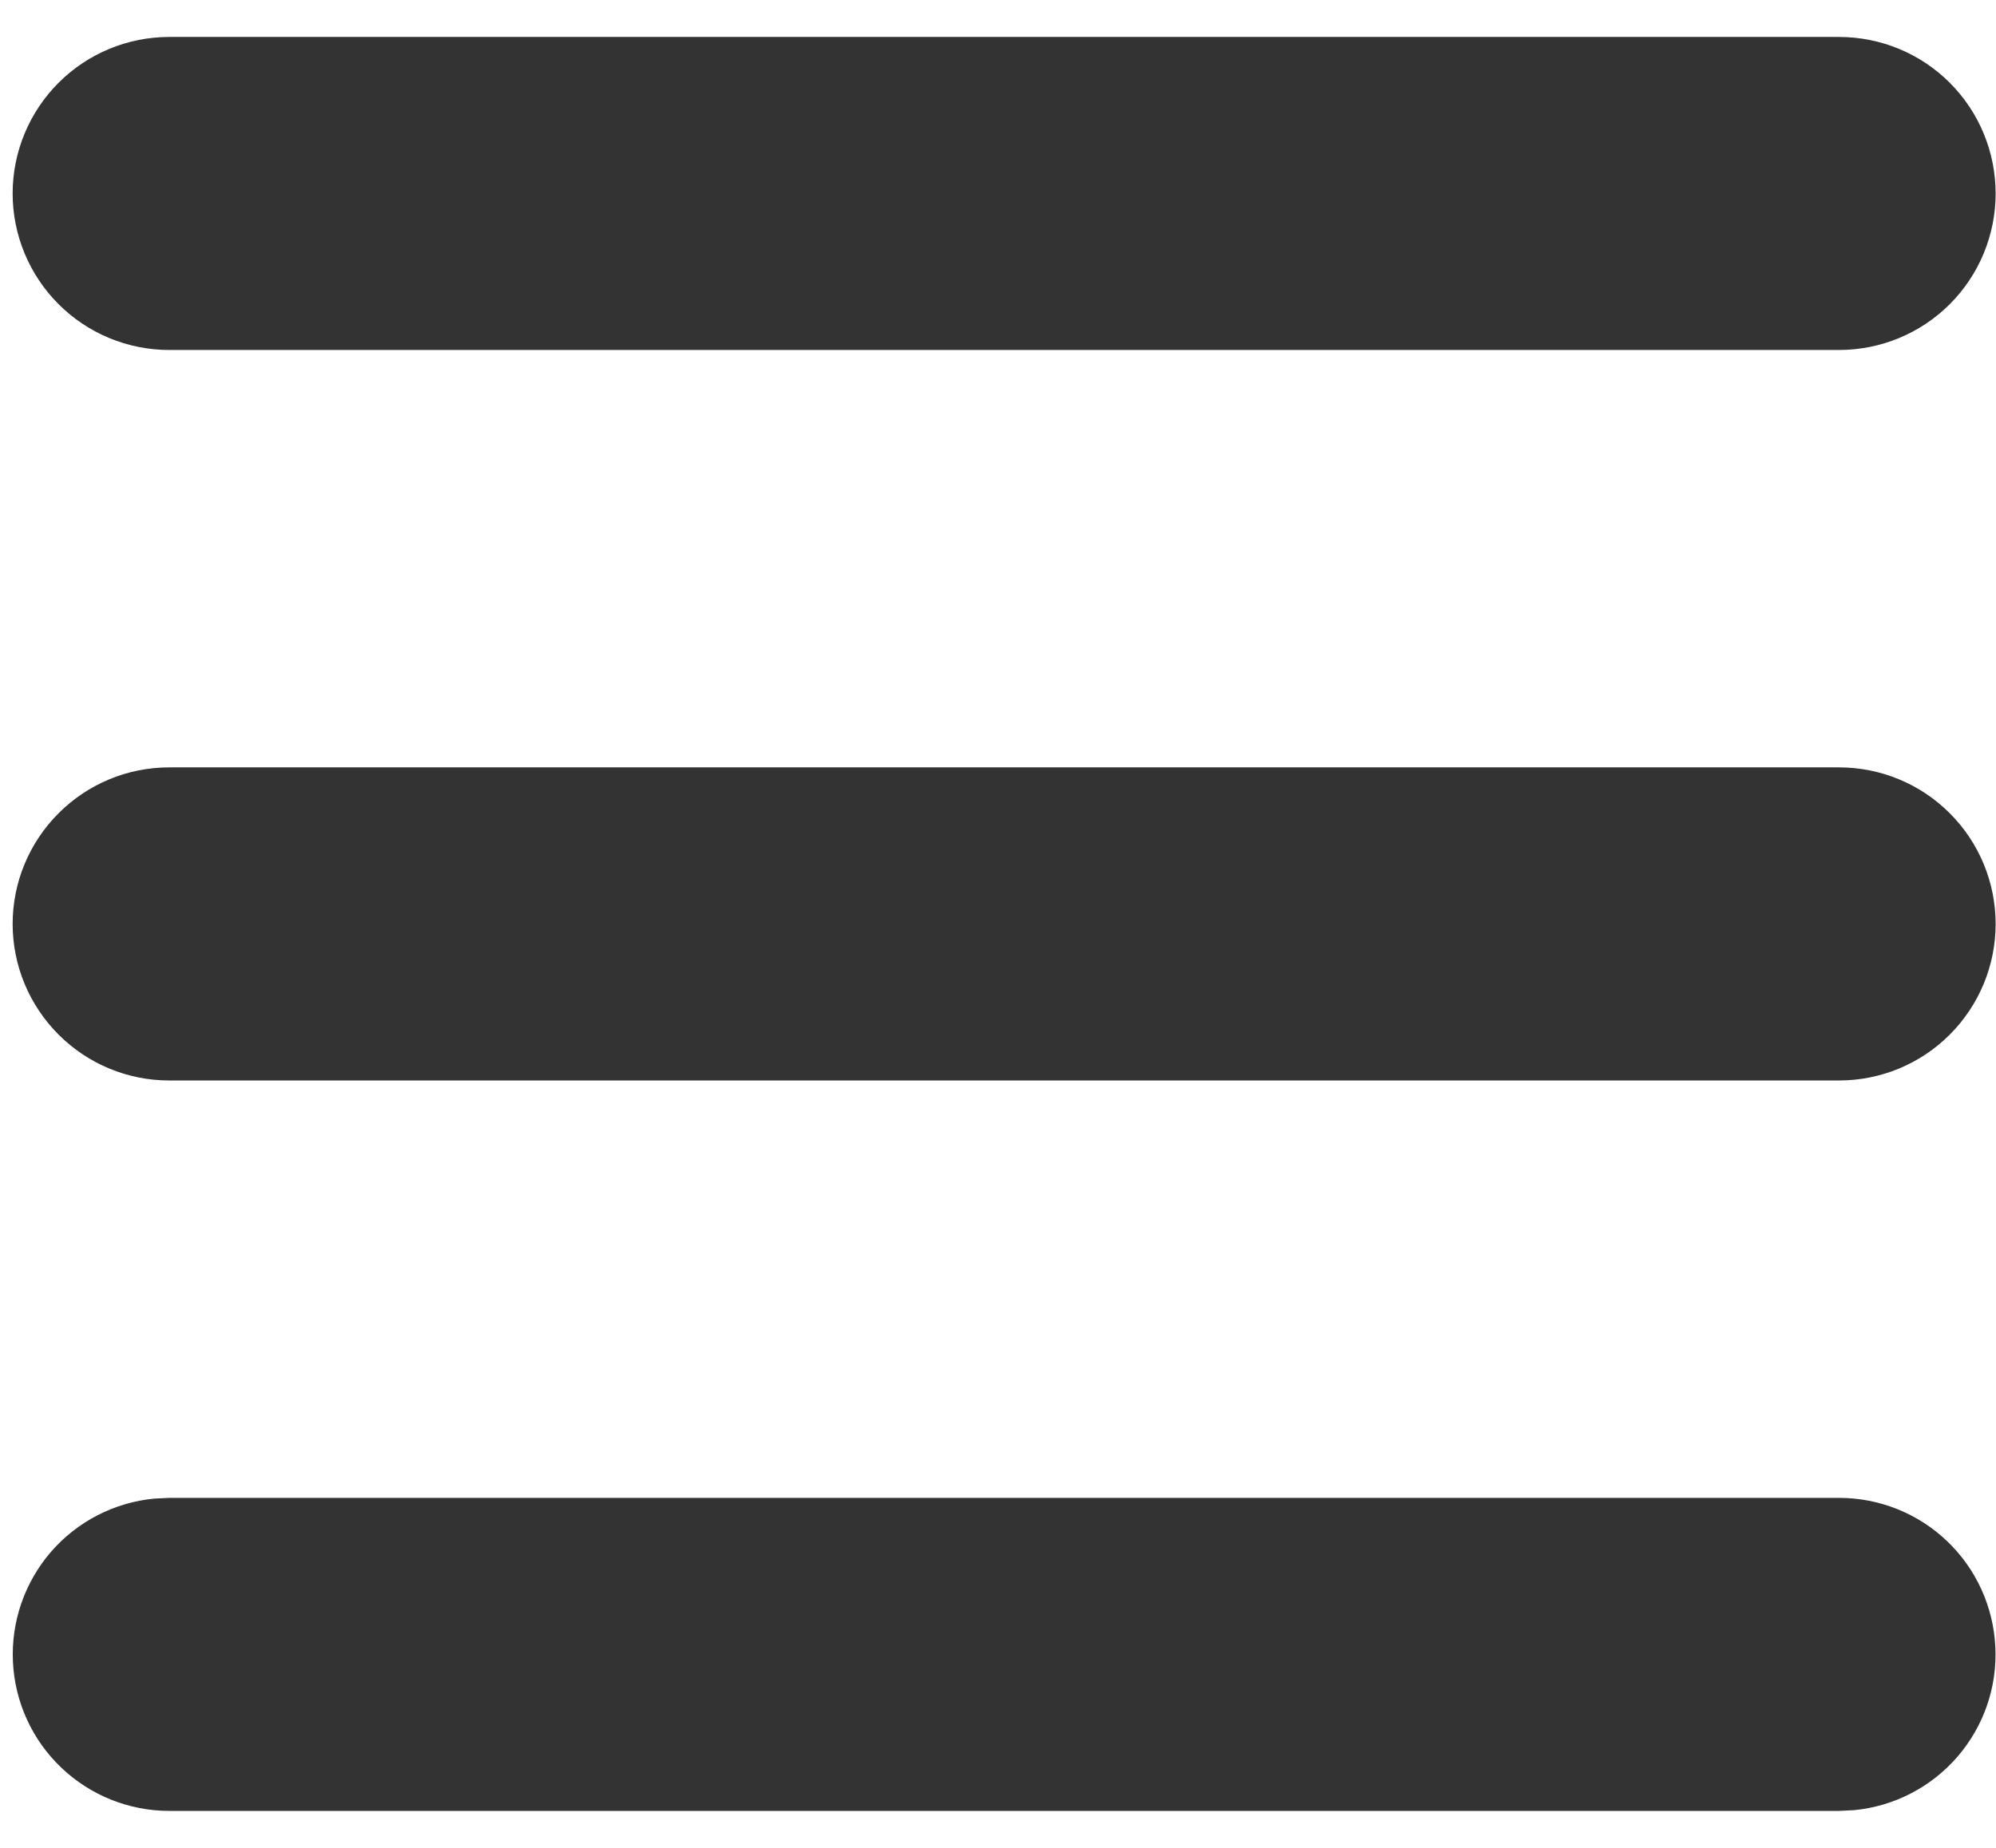 <svg width="27" height="25" viewBox="0 0 27 25" fill="none" xmlns="http://www.w3.org/2000/svg">
<path d="M24.877 20.265C25.421 20.265 25.944 20.474 26.338 20.85C26.731 21.225 26.965 21.737 26.991 22.281C27.018 22.824 26.834 23.356 26.478 23.768C26.122 24.179 25.622 24.438 25.081 24.49L24.877 24.5H2.289C1.745 24.5 1.222 24.29 0.829 23.915C0.435 23.54 0.201 23.027 0.175 22.484C0.149 21.941 0.333 21.409 0.688 20.997C1.044 20.586 1.544 20.327 2.086 20.275L2.289 20.265H24.877ZM24.877 10.382C25.439 10.382 25.978 10.605 26.375 11.003C26.772 11.4 26.995 11.938 26.995 12.5C26.995 13.062 26.772 13.6 26.375 13.997C25.978 14.395 25.439 14.618 24.877 14.618H2.289C1.727 14.618 1.189 14.395 0.792 13.997C0.395 13.6 0.171 13.062 0.171 12.5C0.171 11.938 0.395 11.4 0.792 11.003C1.189 10.605 1.727 10.382 2.289 10.382H24.877ZM24.877 0.5C25.439 0.5 25.978 0.723 26.375 1.12C26.772 1.517 26.995 2.056 26.995 2.618C26.995 3.179 26.772 3.718 26.375 4.115C25.978 4.512 25.439 4.735 24.877 4.735H2.289C1.727 4.735 1.189 4.512 0.792 4.115C0.395 3.718 0.171 3.179 0.171 2.618C0.171 2.056 0.395 1.517 0.792 1.12C1.189 0.723 1.727 0.5 2.289 0.5H24.877Z" fill="#333333"/>
</svg>
